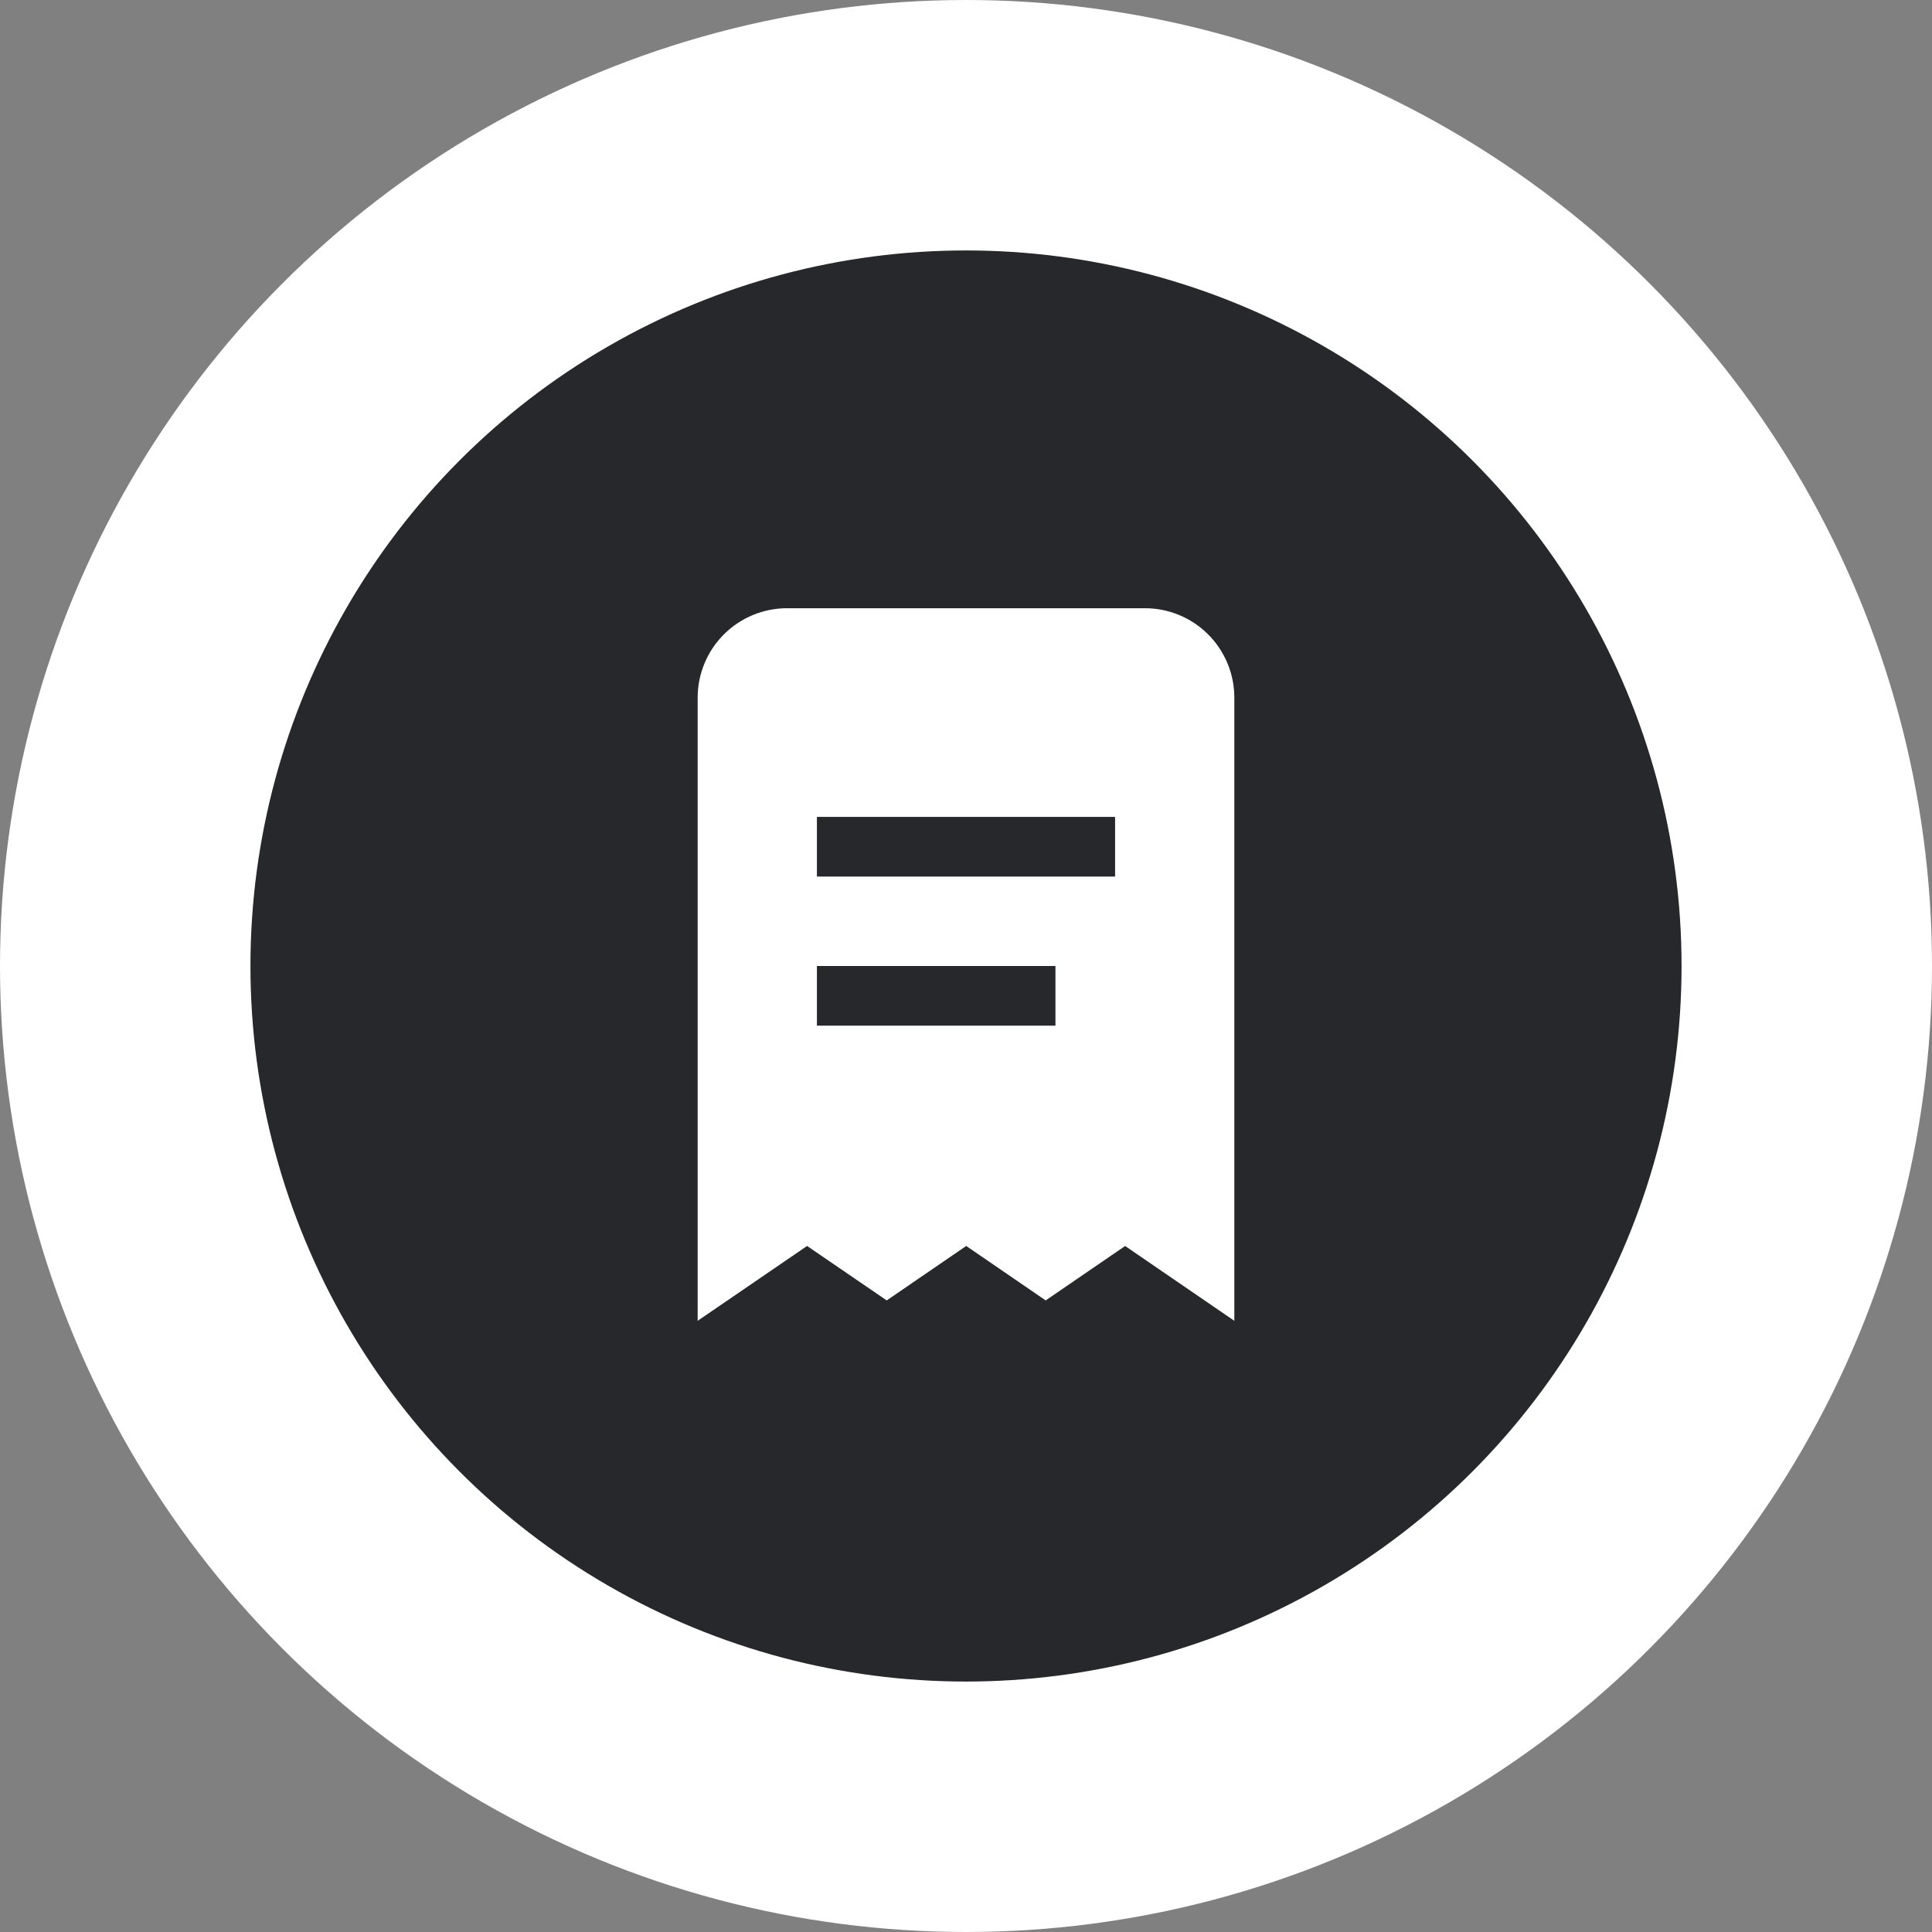 <svg width="54" height="54" viewBox="0 0 54 54" fill="none" xmlns="http://www.w3.org/2000/svg">
<rect x="0" y="0" width="54" height="54" fill="#808080" stroke="none"/>
<circle cx="27" cy="27" r="23.5" fill="#27282C" stroke="white" stroke-width="7"/>
<g clip-path="url(#clip0_1_81)">
<path d="M32 17H22C21.337 17 20.701 17.263 20.232 17.732C19.763 18.201 19.5 18.837 19.5 19.5V36.917L22.558 34.825L24.784 36.347L27.006 34.825L29.227 36.347L31.448 34.826L34.5 36.917V19.5C34.5 18.837 34.237 18.201 33.768 17.732C33.299 17.263 32.663 17 32 17ZM29.5 28.667H22.833V27H29.5V28.667ZM31.167 24.5H22.833V22.833H31.167V24.5Z" fill="white"/>
</g>
<defs>
<clipPath id="clip0_1_81">
<rect width="20" height="20" fill="white" transform="translate(17 17)"/>
</clipPath>
</defs>
</svg>
